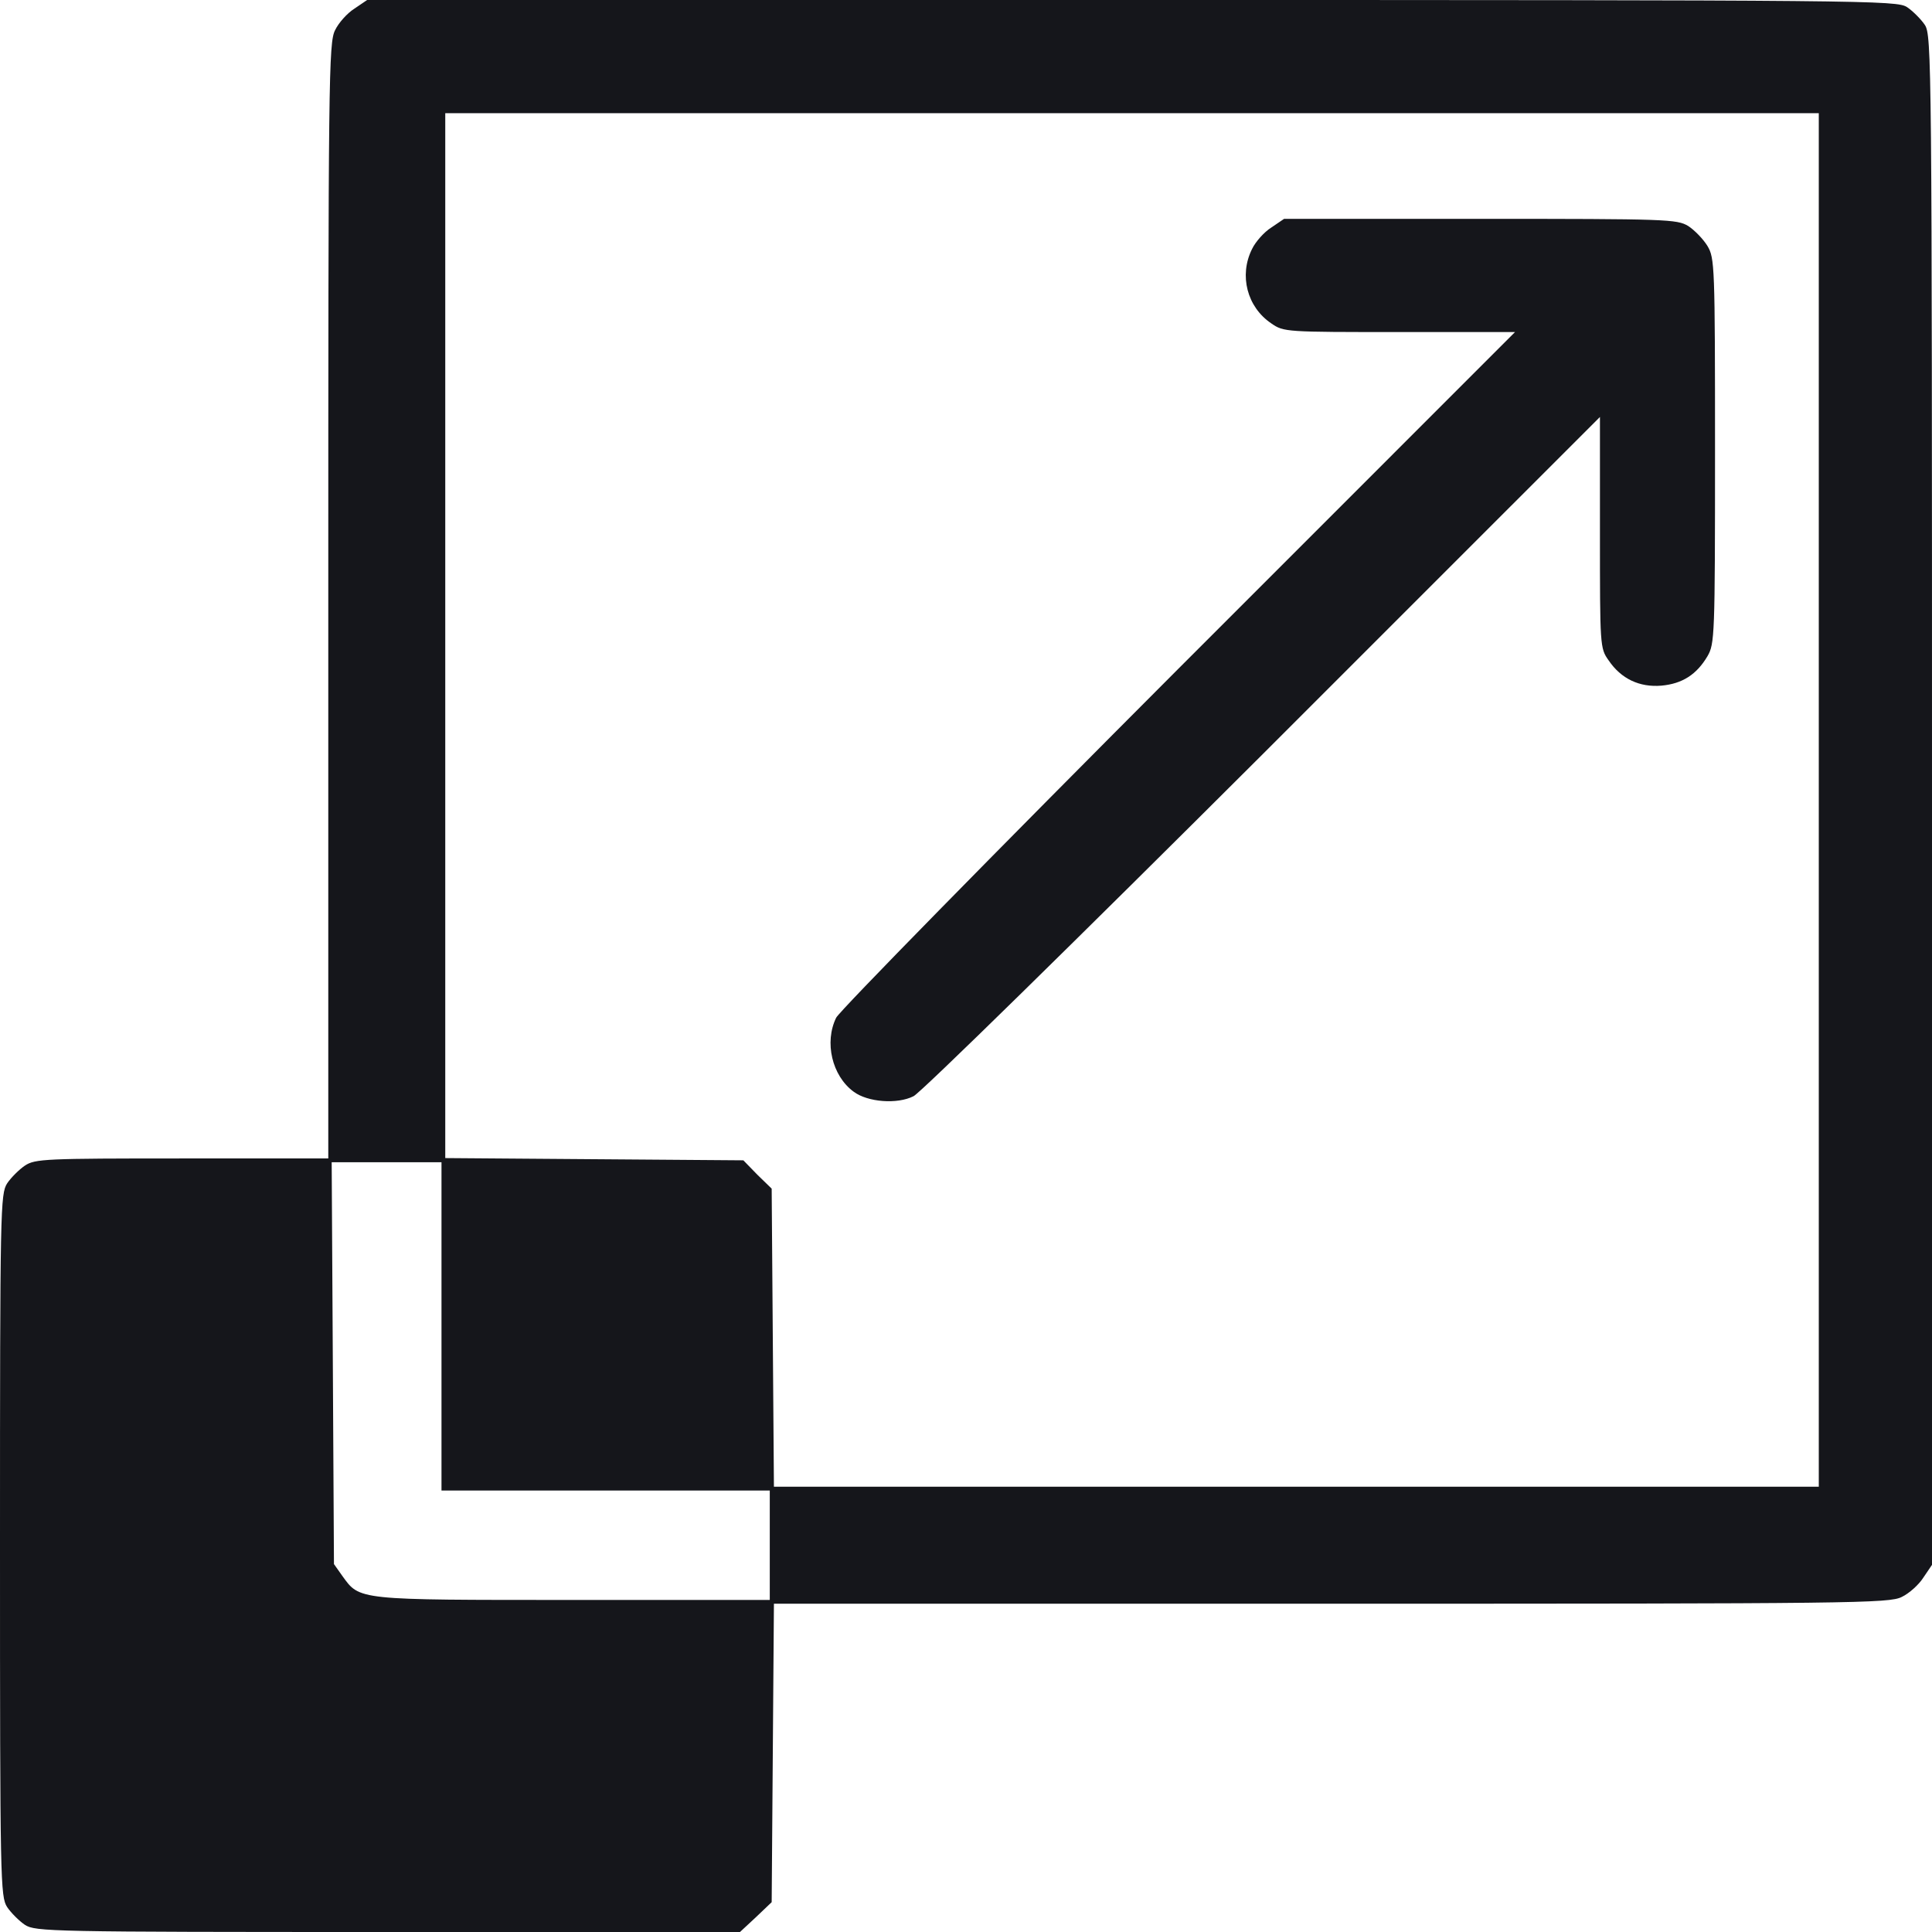<svg width="62" height="62" viewBox="0 0 62 62" fill="none" xmlns="http://www.w3.org/2000/svg">
<path d="M11.371 0.279C11.141 0.424 10.862 0.739 10.753 0.969C10.547 1.368 10.535 2.495 10.535 19.278V37.176H5.849C1.453 37.176 1.126 37.188 0.799 37.406C0.618 37.527 0.351 37.793 0.23 37.975C0.012 38.314 0 38.762 0 49.588C0 60.414 0.012 60.862 0.23 61.201C0.351 61.382 0.618 61.649 0.799 61.77C1.138 61.988 1.586 62 12.448 62H23.747L24.255 61.528L24.764 61.043L24.8 56.26L24.836 51.465H42.722C59.505 51.465 60.632 51.453 61.031 51.247C61.261 51.138 61.576 50.859 61.721 50.629L62 50.218V25.684C62 1.853 61.988 1.138 61.77 0.799C61.649 0.618 61.382 0.351 61.201 0.23C60.862 0.012 60.147 0 36.316 0H11.782L11.371 0.279ZM58.367 25.672V47.711H41.596H24.836L24.8 42.928L24.764 38.145L24.303 37.697L23.855 37.236L19.072 37.2L14.289 37.164V20.404V3.633H36.328H58.367V25.672ZM14.168 42.565V47.832H19.436H24.703V49.588V51.344H18.394C11.419 51.344 11.552 51.356 10.983 50.569L10.717 50.193L10.681 43.739L10.644 37.297H12.412H14.168V42.565Z" fill="#15161B"/>
<path d="M40.797 7.302C40.566 7.447 40.288 7.762 40.179 7.992C39.755 8.84 40.022 9.857 40.797 10.378C41.196 10.656 41.257 10.656 44.914 10.656H48.619L37.818 21.458C31.884 27.403 26.943 32.441 26.834 32.659C26.447 33.446 26.701 34.524 27.392 35.032C27.84 35.371 28.796 35.444 29.317 35.178C29.547 35.069 34.596 30.116 40.542 24.182L51.344 13.381V17.086C51.344 20.731 51.344 20.804 51.622 21.191C52.022 21.785 52.615 22.063 53.318 22.003C53.984 21.942 54.444 21.651 54.795 21.058C55.025 20.659 55.037 20.428 55.037 14.471C55.037 8.513 55.025 8.283 54.795 7.895C54.662 7.677 54.383 7.387 54.177 7.253C53.814 7.035 53.511 7.023 47.505 7.023H41.208L40.797 7.302Z" fill="#15161B"/>
</svg>

